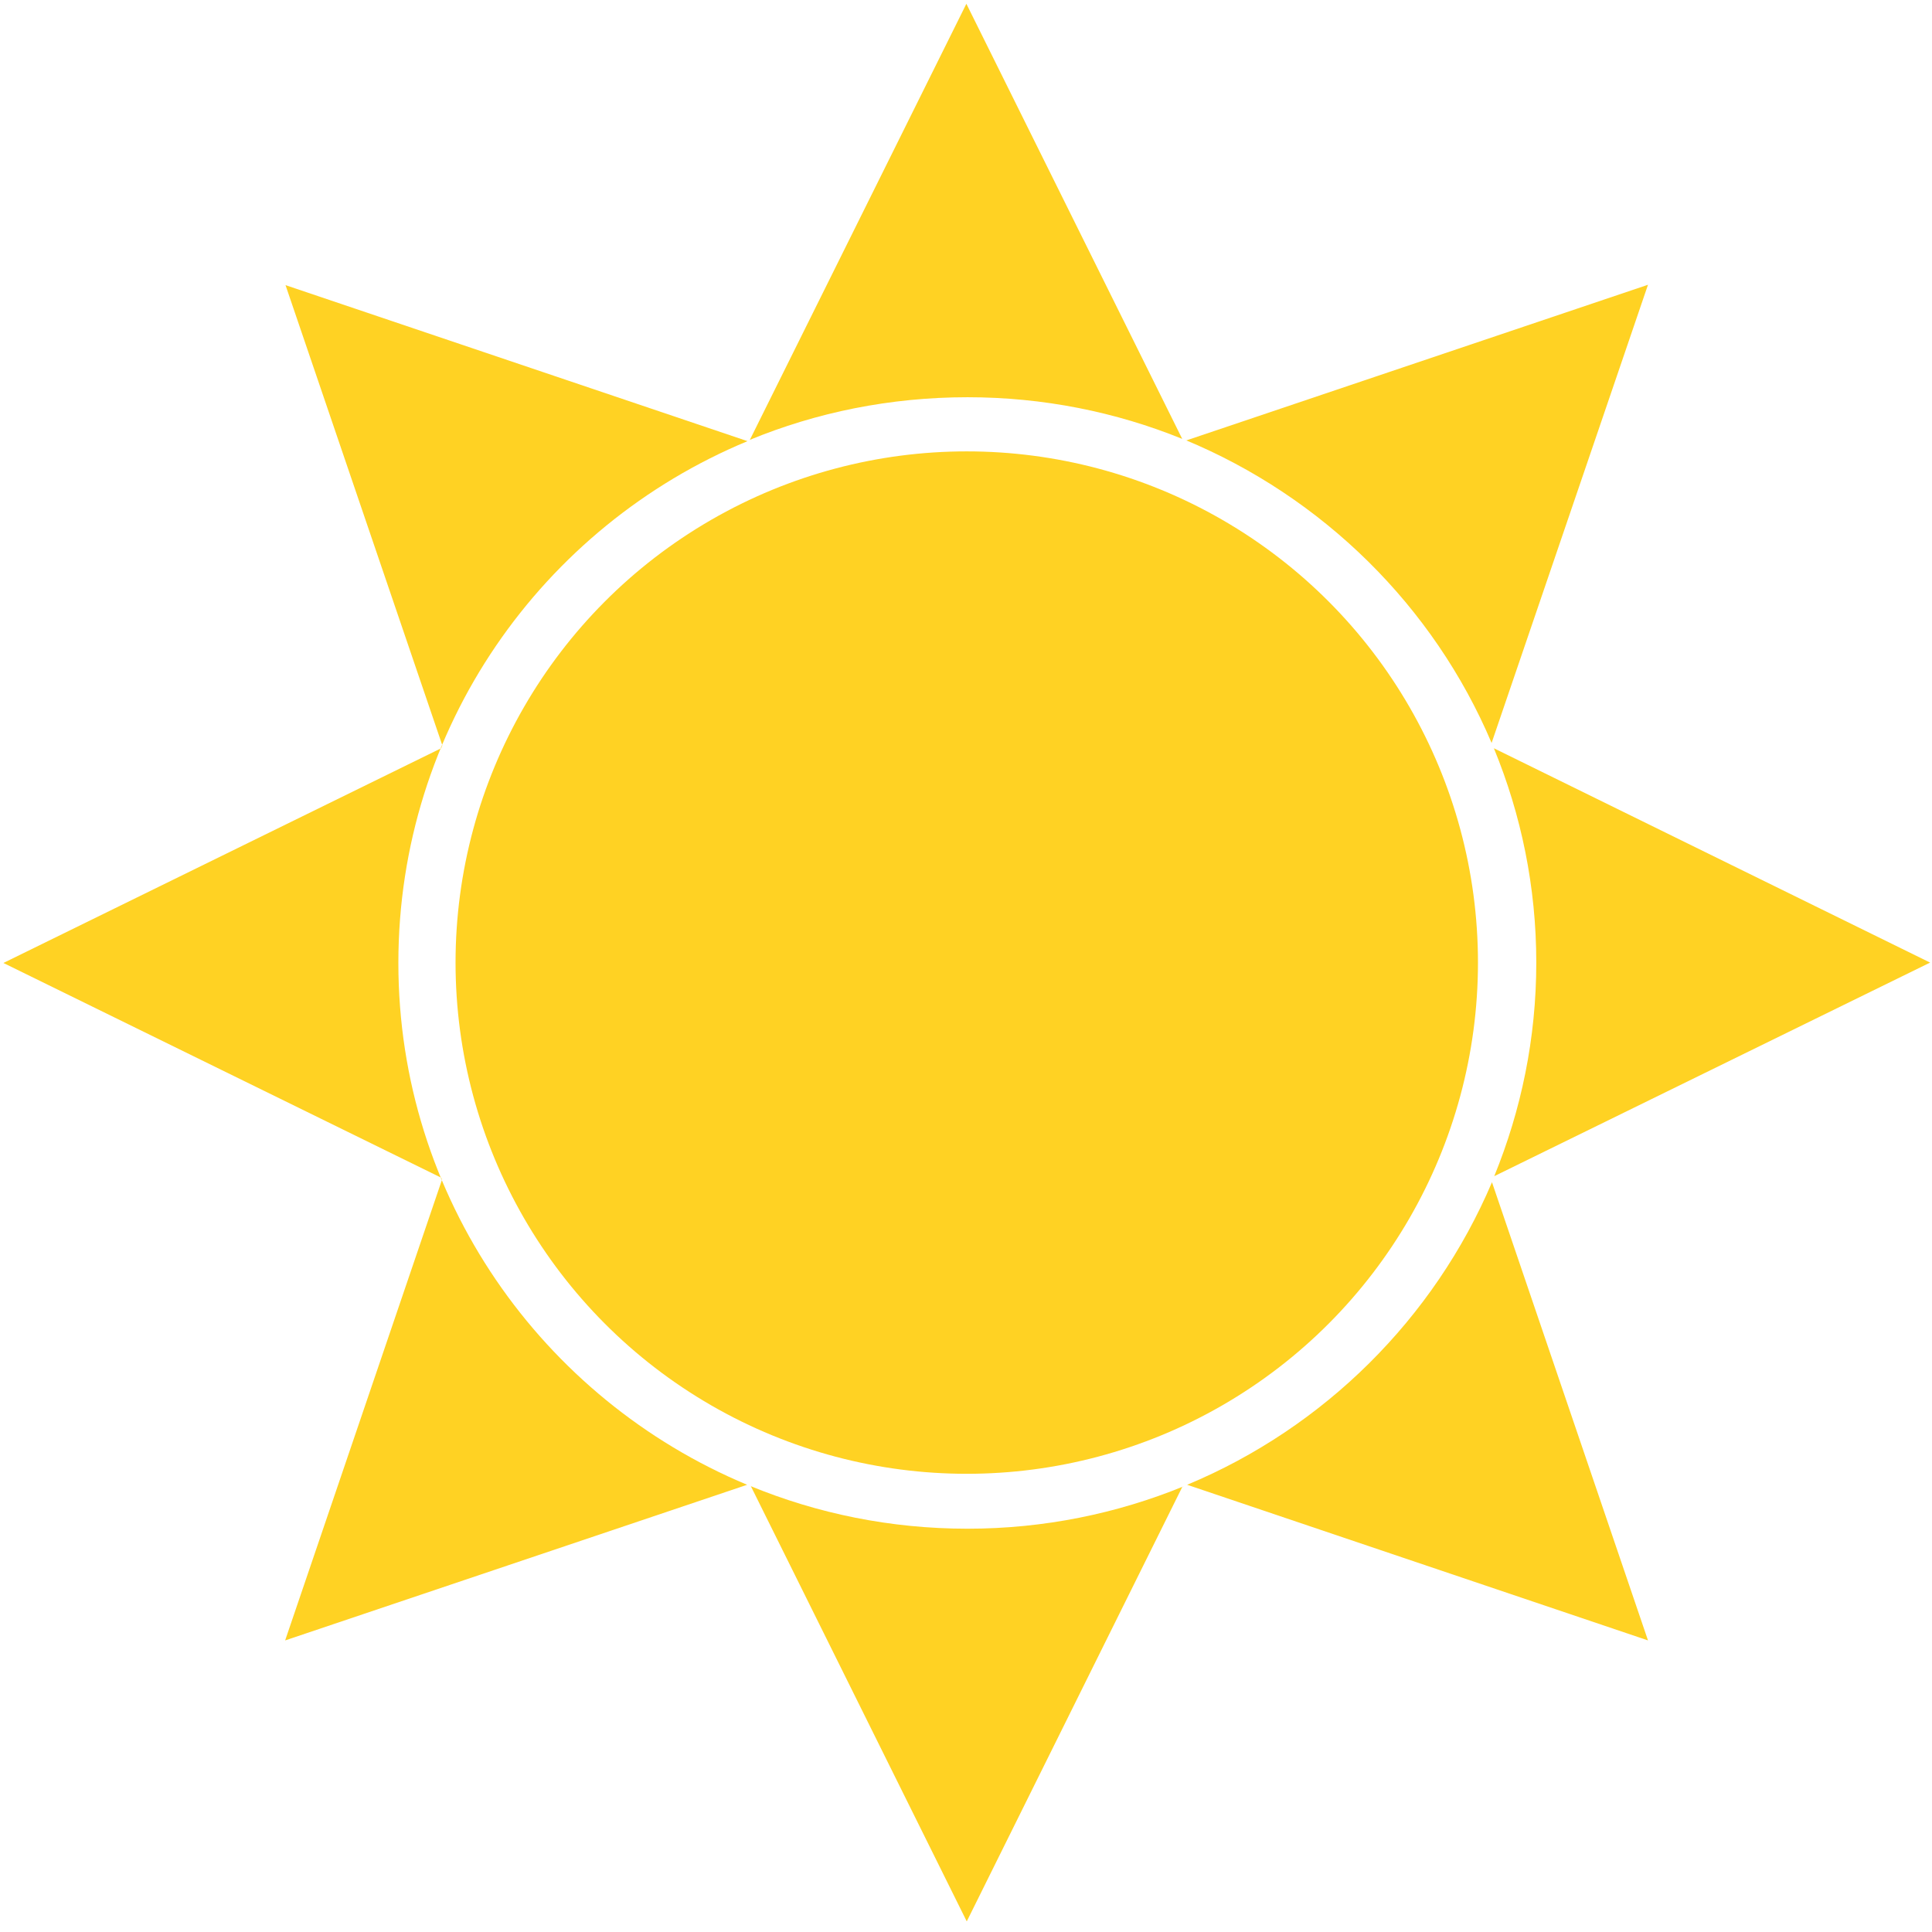 <?xml version="1.0" encoding="utf-8"?>
<!-- Generator: Adobe Illustrator 25.2.1, SVG Export Plug-In . SVG Version: 6.00 Build 0)  -->
<svg version="1.1" id="Layer_1" xmlns="http://www.w3.org/2000/svg" xmlns:xlink="http://www.w3.org/1999/xlink" x="0px" y="0px"
	 viewBox="0 0 510.2 510.2" style="enable-background:new 0 0 510.2 510.2;" xml:space="preserve">
<style type="text/css">
	.st0{fill:#FFD223;}
	.st1{display:none;}
	.st2{display:inline;fill:#E0C212;}
</style>
<circle class="st0" cx="255.3" cy="254.2" r="135"/>
<g class="st1">
	<polygon class="st2" points="254.9,1.9 312.2,117.4 197.6,117.4 	"/>
	<polygon class="st2" points="255,508.1 197.7,392.6 312.3,392.6 	"/>
	<polygon class="st2" points="0.6,255.1 116.7,198.1 116.7,312.1 	"/>
	<polygon class="st2" points="509.5,255 393.3,312 393.3,198 	"/>
	<polygon class="st2" points="434.9,76 393.4,198 312.3,117.4 	"/>
	<polygon class="st2" points="434.9,434 312.3,392.6 393.4,312 	"/>
	<polygon class="st2" points="75,434.1 116.6,312.1 197.7,392.7 	"/>
	<polygon class="st2" points="75.1,76.1 197.8,117.5 116.7,198.1 	"/>
	<ellipse class="st2" cx="255.2" cy="255.1" rx="150.2" ry="149.4"/>
</g>
<g>
	<path class="st0" d="M509.7,254.2l-115.2-56.6c7.2,17.5,11.2,36.6,11.2,56.6c0,20-4,39-11.1,56.4L509.7,254.2z"/>
	<path class="st0" d="M255.5,104.9c20,0,39.2,3.9,56.7,11L255.2,1L198,116.2c0,0-0.1,0-0.1,0C215.6,108.9,235.1,104.9,255.5,104.9z"
		/>
	<path class="st0" d="M393.9,196.2l41.3-121l-121.9,41.1c-0.2-0.1-0.3-0.1-0.5-0.2C349.3,131.2,378.6,160.1,393.9,196.2z"/>
	<path class="st0" d="M197.3,392.1c-54.1-22.6-92.1-75.8-92.1-137.8c0-62.1,38-115.3,92.2-137.8L75.4,75.3l41.4,121.5
		c-0.1,0.3-0.2,0.5-0.3,0.8L0.9,254.3L116.5,311c0.1,0.2,0.2,0.4,0.2,0.6L75.3,433.2L197.3,392.1z"/>
	<path class="st0" d="M313.5,392.1l121.7,41.1L394,312.2C378.7,348.2,349.7,377,313.5,392.1z"/>
	<path class="st0" d="M255.5,403.7c-20.3,0-39.7-4-57.4-11.3c0.1,0,0.1,0,0.2,0.1l57,114.9l56.9-114.7c0.1-0.1,0.3-0.1,0.4-0.2
		C295,399.7,275.7,403.7,255.5,403.7z"/>
</g>
</svg>
